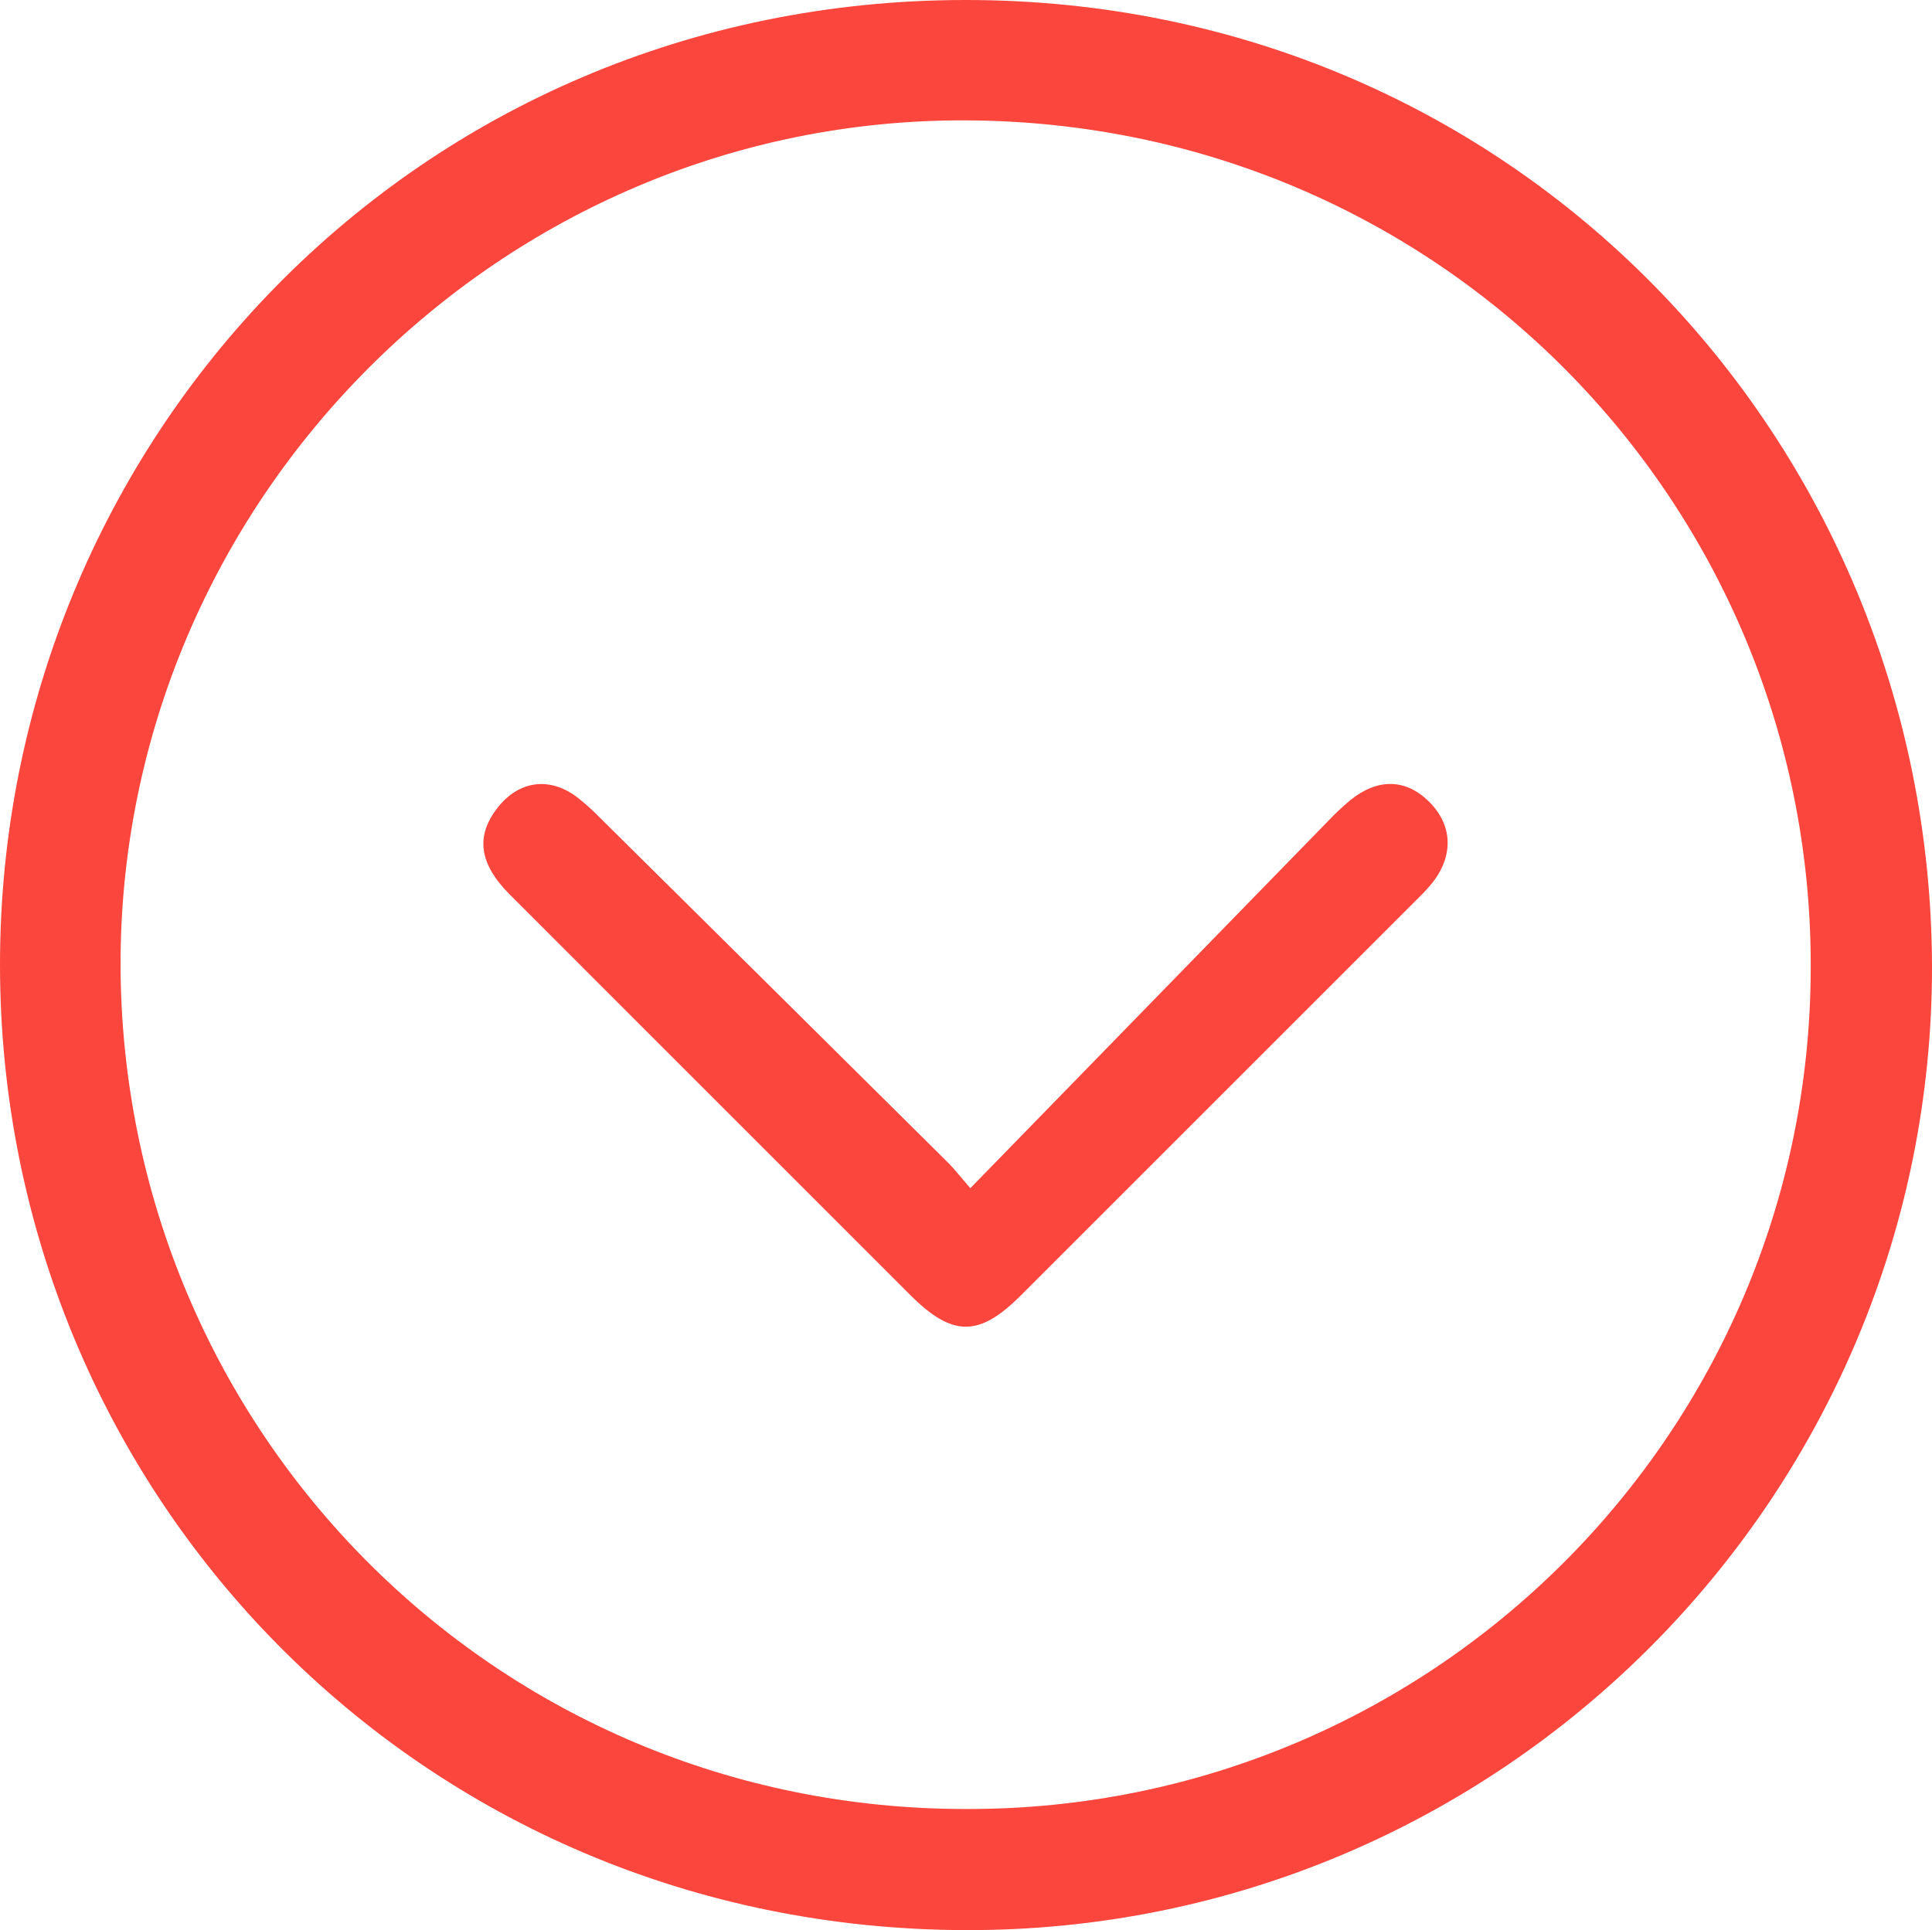 <?xml version="1.0" encoding="UTF-8"?><svg id="Camada_2" xmlns="http://www.w3.org/2000/svg" xmlns:xlink="http://www.w3.org/1999/xlink" viewBox="0 0 419.77 419.46"><defs><style>.cls-1{fill:#FA463C;}.cls-1,.cls-2{stroke-width:0px;}.cls-2{fill:none;}.cls-3{clip-path:url(#clippath);}</style><clipPath id="clippath"><rect class="cls-2" width="419.77" height="419.46"/></clipPath></defs><g id="Camada_1-2"><g class="cls-3"><g id="Grupo_1"><path id="Caminho_1" class="cls-1" d="m419.77,209.64c.31,115.54-93.7,210.09-209.89,209.82C90.85,419.19.06,324.15,0,209.74-.06,95.95,90.13.04,209.78,0c119.46-.04,209.49,95.65,209.99,209.64m-393.58-.07c.23,100.96,81.13,183.71,183.88,183.57,101.08.18,183.17-81.62,183.35-182.71,0-.28,0-.56,0-.84-.06-100.01-80.29-183.03-183.57-183.43-100.97-.39-183.65,82.56-183.66,183.4"/><path id="Caminho_2" class="cls-1" d="m210.83,258.22c26.45-27.15,52.12-53.52,77.81-79.87,1.49-1.57,3.07-3.05,4.73-4.44,5.93-4.81,12.01-4.69,17.04.23,5.13,5.01,5.5,11.58.94,17.53-.93,1.17-1.94,2.28-3.02,3.32-28.84,28.85-57.69,57.7-86.55,86.55-9.1,9.1-14.87,9.04-24.07-.17-28.97-28.97-57.93-57.94-86.9-86.91-6.75-6.76-7.54-12.77-2.66-18.97,4.57-5.81,11.19-6.75,17.13-2.32,1.71,1.32,3.33,2.76,4.84,4.31,25.32,25.07,50.63,50.16,75.93,75.26,1.18,1.17,2.19,2.5,4.78,5.48"/></g></g></g></svg>
